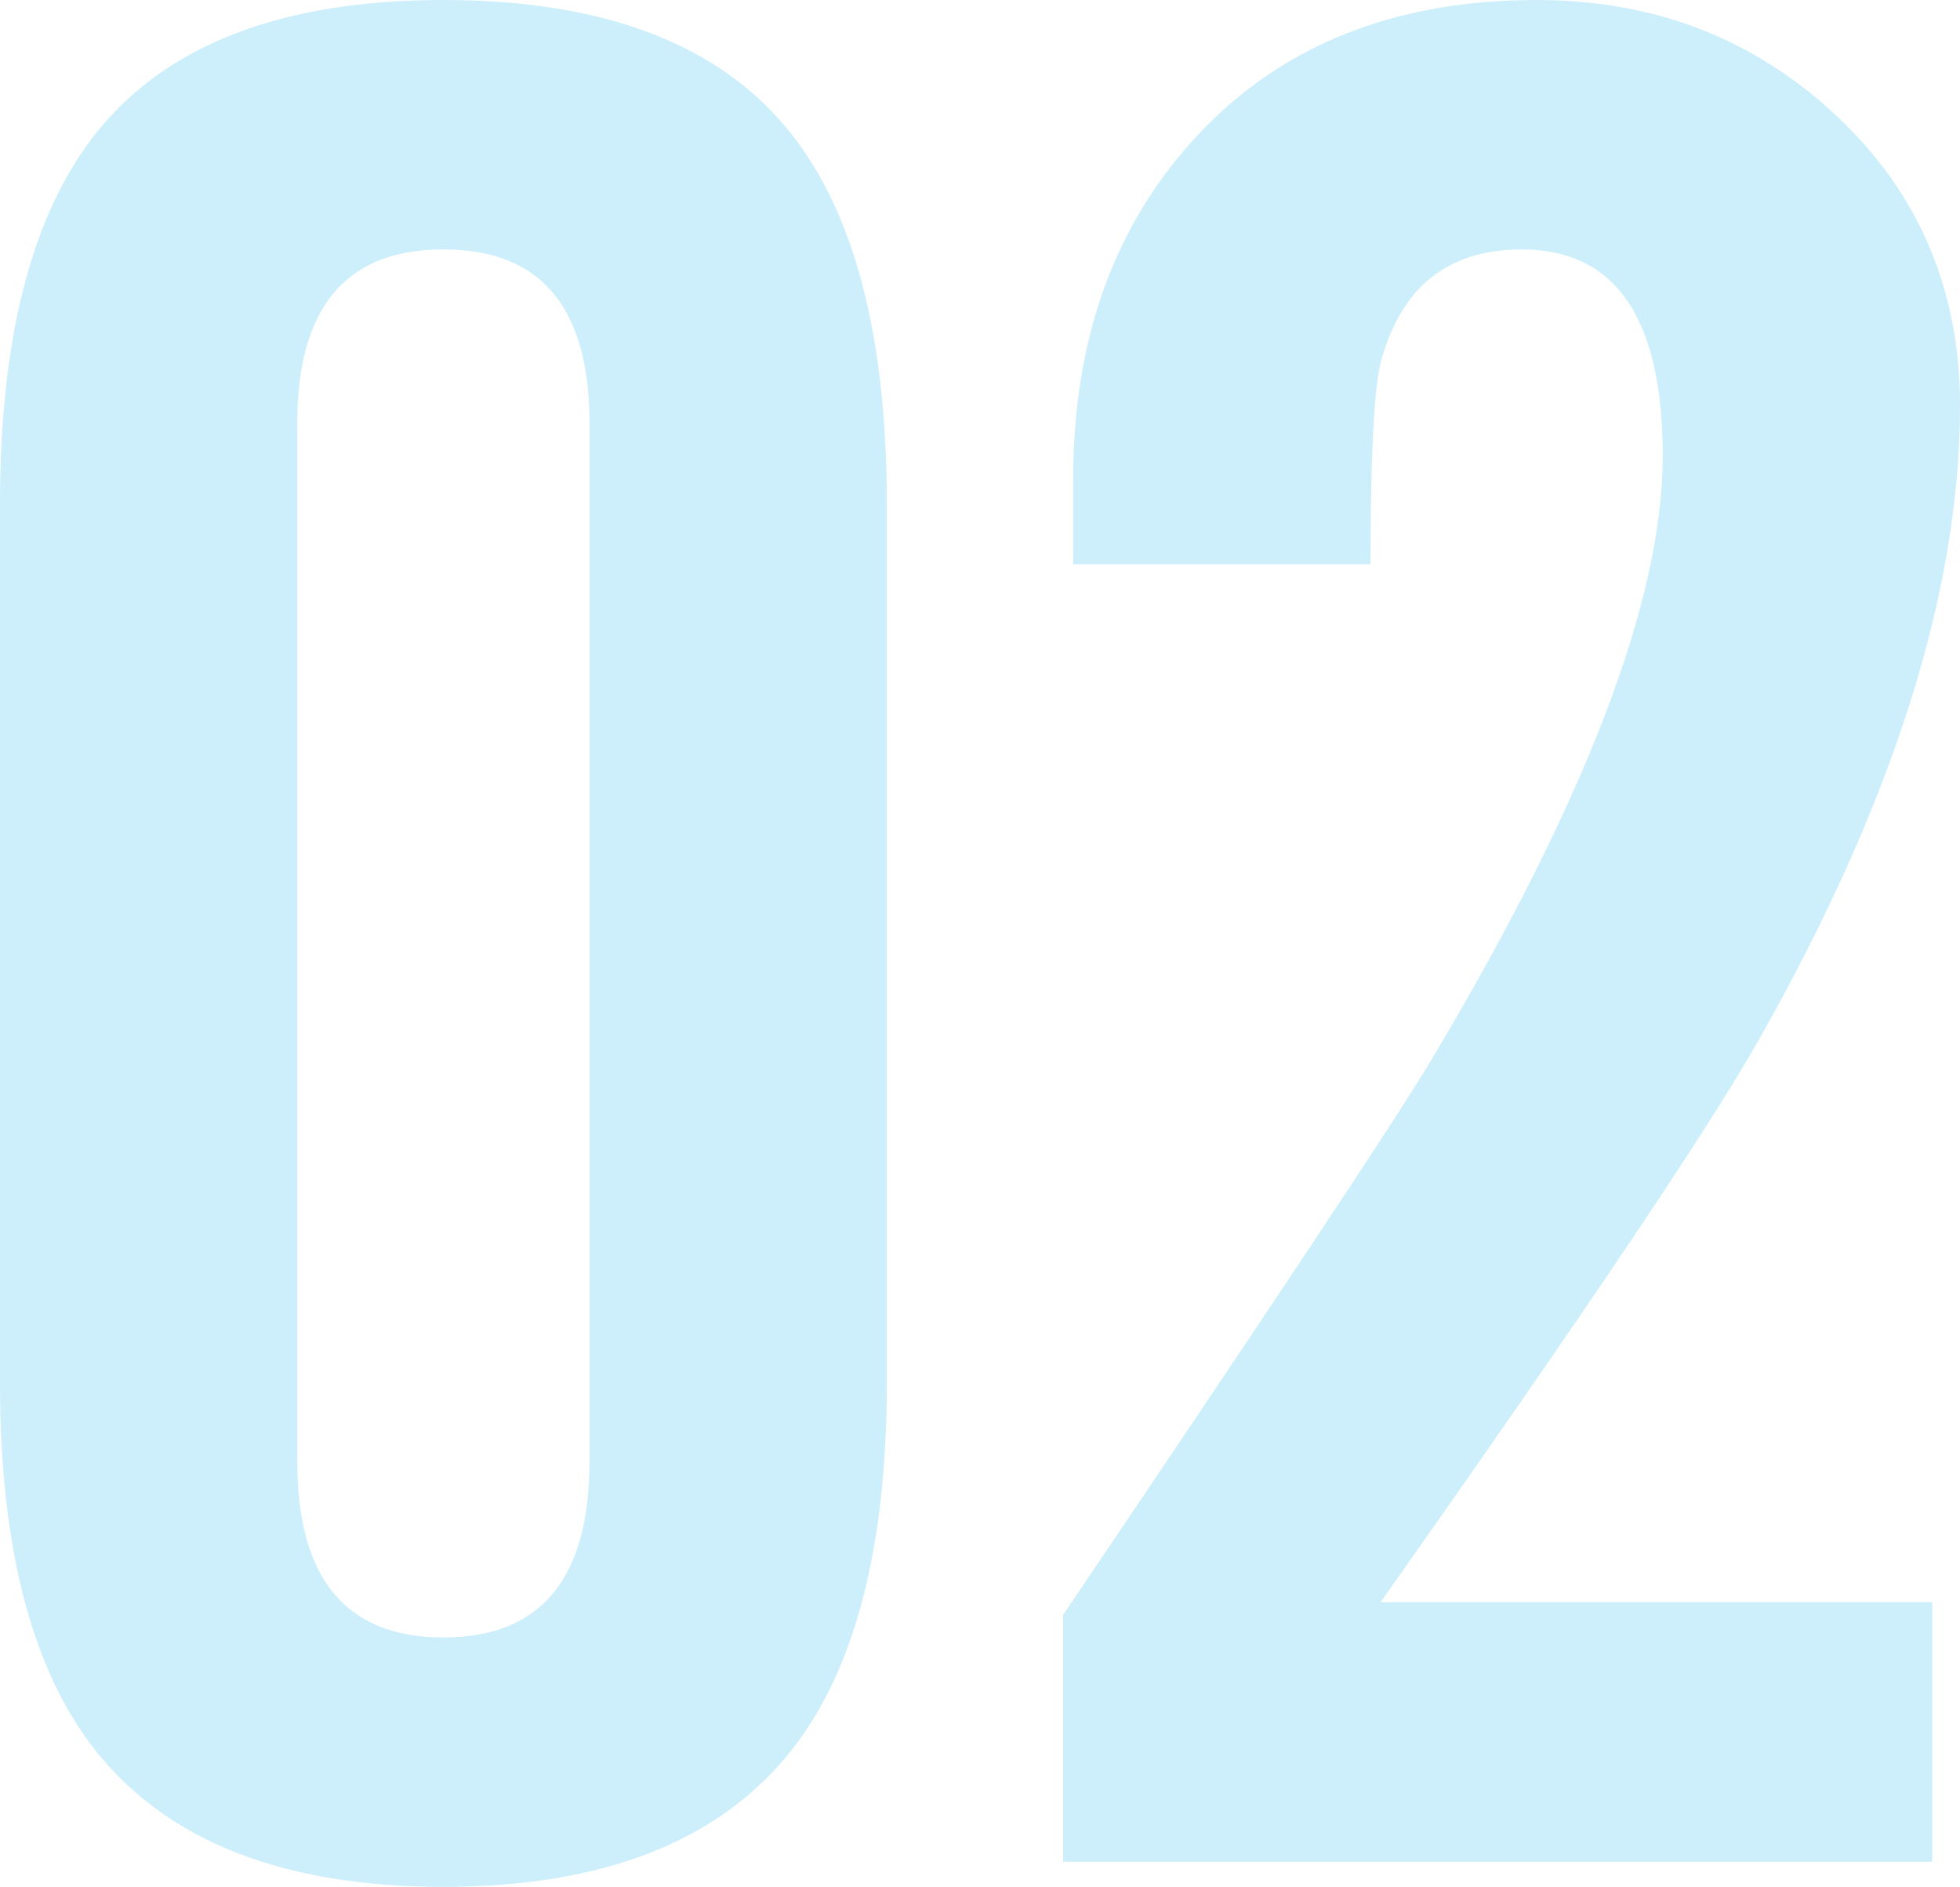 <?xml version="1.0" encoding="UTF-8"?>
<svg id="_レイヤー_2" data-name="レイヤー 2" xmlns="http://www.w3.org/2000/svg" viewBox="0 0 101.139 97.37">
  <defs>
    <style>
      .cls-1 {
        fill: rgba(1, 175, 236, 0.2);
      }
    </style>
  </defs>
  <g id="_レイヤー_2-2" data-name=" レイヤー 2">
    <g id="_レイヤー_1-2" data-name=" レイヤー 1-2">
      <g>
        <path class="cls-1" d="m45.76,71.37c0,8.495-1.647,14.82-4.94,18.98-3.728,4.68-9.707,7.019-17.94,7.019s-14.215-2.34-17.94-7.019C1.645,86.19,0,79.865,0,71.37V26C-0,17.42,1.645,11.051,4.94,6.891,8.579,2.298,14.56,0,22.88,0s14.3,2.298,17.94,6.891c3.292,4.16,4.94,10.529,4.94,19.109v45.37h0Zm-15.34,4.03V21.84c0-5.979-2.515-8.97-7.54-8.97s-7.54,2.99-7.54,8.97v53.56c0,6.067,2.513,9.1,7.54,9.1s7.54-3.032,7.54-9.1h0Z"/>
        <path class="cls-1" d="m101.139,20.931c0,9.62-3.468,20.54-10.4,32.76-2.6,4.595-9.1,14.257-19.5,28.99h28.47v13.39h-44.85v-12.74c10.832-16.032,17.16-25.565,18.98-28.6,7.973-13.346,11.96-23.745,11.96-31.2,0-7.106-2.427-10.66-7.28-10.66-3.815,0-6.24,1.95-7.28,5.851-.347,1.475-.52,4.939-.52,10.399h-15.34v-4.42c0-7.28,2.166-13.215,6.5-17.81,4.332-4.593,10.14-6.891,17.42-6.891,6.065,0,11.223,1.995,15.47,5.981,4.245,3.987,6.37,8.97,6.37,14.95Z"/>
      </g>
    </g>
  </g>
</svg>